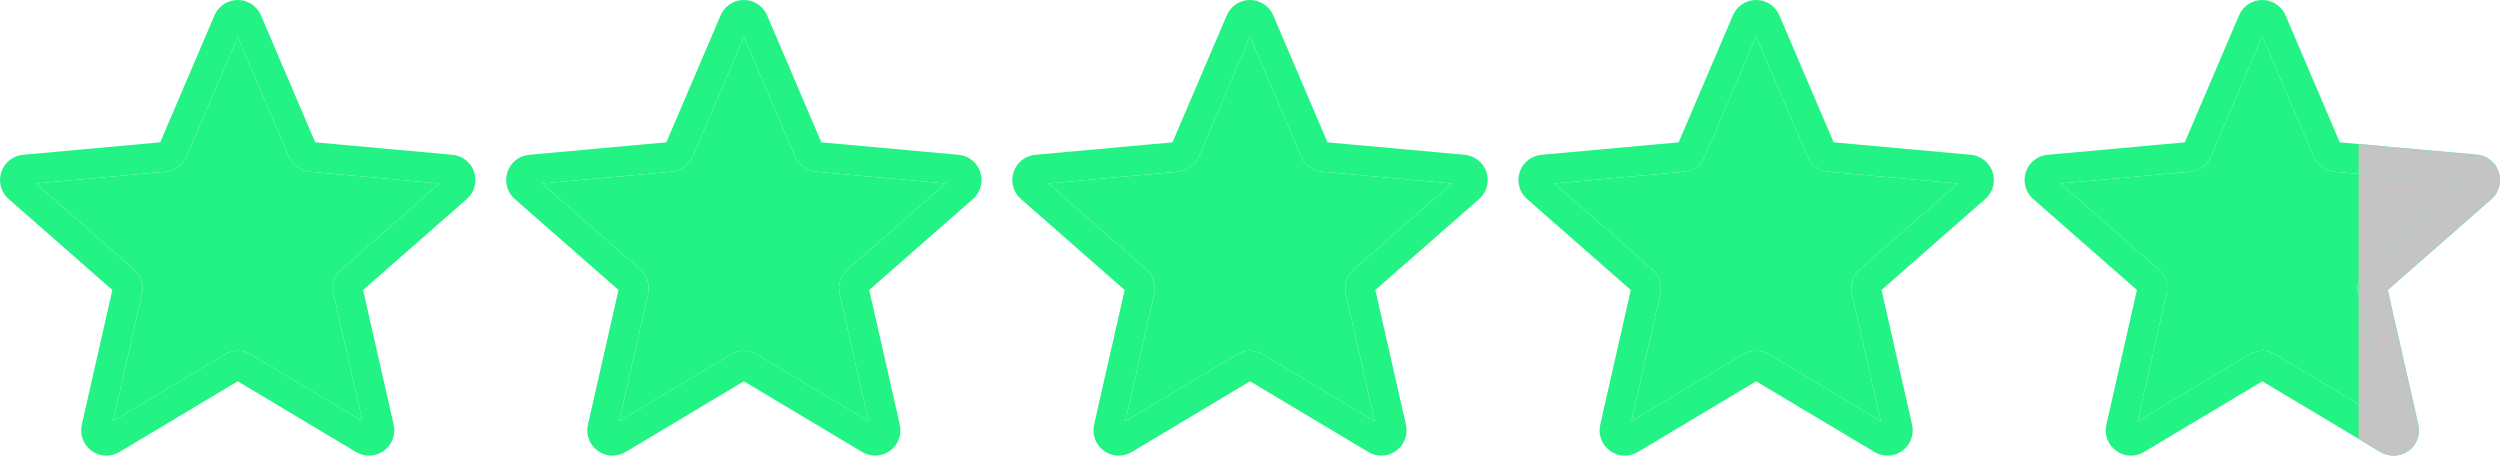 <?xml version="1.0" encoding="UTF-8"?> <svg xmlns="http://www.w3.org/2000/svg" width="2687" height="490" viewBox="0 0 2687 490" fill="none"> <path d="M114.373 489.703C108.774 489.703 103.215 487.956 98.47 484.525C89.631 478.12 85.503 467.11 87.908 456.486L120.782 311.675L9.294 213.903C1.099 206.749 -2.031 195.419 1.333 185.053C4.698 174.706 13.852 167.38 24.69 166.378L172.202 152.986L230.523 16.503C234.824 6.476 244.617 0 255.499 0C266.38 0 276.173 6.476 280.474 16.48L338.795 152.986L486.283 166.378C497.145 167.356 506.299 174.706 509.664 185.053C513.029 195.4 509.917 206.749 501.722 213.903L390.234 311.656L423.108 456.462C425.518 467.11 421.385 478.12 412.551 484.506C403.736 490.892 391.981 491.383 382.698 485.804L255.499 409.791L128.299 485.847C123.999 488.401 119.207 489.703 114.373 489.703ZM255.499 377.045C260.333 377.045 265.121 378.344 269.425 380.897L389.47 452.696L358.444 316.019C356.23 306.291 359.532 296.135 367.049 289.554L472.318 197.232L333.044 184.585C323.017 183.669 314.393 177.365 310.474 168.125L255.499 39.326L200.456 168.144C196.581 177.322 187.957 183.626 177.953 184.542L38.66 197.189L143.925 289.511C151.465 296.112 154.763 306.248 152.529 315.999L121.527 452.673L241.572 380.897C245.873 378.344 250.664 377.045 255.499 377.045ZM171.076 155.625C171.076 155.625 171.076 155.649 171.052 155.668L171.076 155.625ZM339.879 155.563L339.902 155.606C339.902 155.582 339.902 155.582 339.879 155.563Z" fill="#22F384"></path> <path d="M255.499 377.045C260.333 377.045 265.121 378.344 269.425 380.897L389.47 452.696L358.444 316.019C356.23 306.291 359.532 296.135 367.049 289.554L472.318 197.232L333.044 184.585C323.017 183.669 314.393 177.365 310.474 168.125L255.499 39.326L200.456 168.144C196.581 177.322 187.957 183.626 177.953 184.542L38.66 197.189L143.925 289.511C151.465 296.112 154.763 306.248 152.529 315.999L121.527 452.673L241.572 380.897C245.873 378.344 250.664 377.045 255.499 377.045Z" fill="#22F384"></path> <path d="M658.372 489.703C652.774 489.703 647.214 487.956 642.47 484.525C633.631 478.12 629.502 467.11 631.908 456.486L664.782 311.675L553.294 213.903C545.099 206.749 541.968 195.419 545.333 185.053C548.698 174.706 557.852 167.38 568.69 166.378L716.202 152.986L774.523 16.503C778.823 6.476 788.617 0 799.498 0C810.38 0 820.173 6.476 824.474 16.48L882.794 152.986L1030.28 166.378C1041.14 167.356 1050.3 174.706 1053.66 185.053C1057.03 195.4 1053.92 206.749 1045.72 213.903L934.234 311.656L967.108 456.462C969.518 467.11 965.385 478.12 956.55 484.506C947.735 490.892 935.981 491.383 926.698 485.804L799.498 409.791L672.299 485.847C667.998 488.401 663.207 489.703 658.372 489.703ZM799.498 377.045C804.333 377.045 809.12 378.344 813.425 380.897L933.47 452.696L902.444 316.019C900.23 306.291 903.532 296.135 911.048 289.554L1016.32 197.232L877.044 184.585C867.016 183.669 858.392 177.365 854.474 168.125L799.498 39.326L744.456 168.144C740.581 177.322 731.957 183.626 721.953 184.542L582.659 197.189L687.925 289.511C695.465 296.112 698.763 306.248 696.529 315.999L665.527 452.673L785.572 380.897C789.872 378.344 794.664 377.045 799.498 377.045ZM715.075 155.625C715.075 155.625 715.075 155.649 715.052 155.668L715.075 155.625ZM883.878 155.563L883.902 155.606C883.902 155.582 883.902 155.582 883.878 155.563Z" fill="#22F384"></path> <path d="M799.498 377.045C804.333 377.045 809.12 378.344 813.425 380.897L933.47 452.696L902.444 316.019C900.23 306.291 903.532 296.135 911.048 289.554L1016.32 197.232L877.044 184.585C867.016 183.669 858.392 177.365 854.474 168.125L799.498 39.326L744.456 168.144C740.581 177.322 731.957 183.626 721.953 184.542L582.659 197.189L687.925 289.511C695.465 296.112 698.763 306.248 696.529 315.999L665.527 452.673L785.572 380.897C789.872 378.344 794.664 377.045 799.498 377.045Z" fill="#22F384"></path> <path d="M1202.37 489.703C1196.77 489.703 1191.21 487.956 1186.47 484.525C1177.63 478.12 1173.5 467.11 1175.91 456.486L1208.78 311.675L1097.29 213.903C1089.1 206.749 1085.97 195.419 1089.33 185.053C1092.7 174.706 1101.85 167.38 1112.69 166.378L1260.2 152.986L1318.52 16.503C1322.82 6.476 1332.62 0 1343.5 0C1354.38 0 1364.17 6.476 1368.47 16.48L1426.79 152.986L1574.28 166.378C1585.14 167.356 1594.3 174.706 1597.66 185.053C1601.03 195.4 1597.92 206.749 1589.72 213.903L1478.23 311.656L1511.11 456.462C1513.52 467.11 1509.38 478.12 1500.55 484.506C1491.74 490.892 1479.98 491.383 1470.7 485.804L1343.5 409.791L1216.3 485.847C1212 488.401 1207.21 489.703 1202.37 489.703ZM1343.5 377.045C1348.33 377.045 1353.12 378.344 1357.42 380.897L1477.47 452.696L1446.44 316.019C1444.23 306.291 1447.53 296.135 1455.05 289.554L1560.32 197.232L1421.04 184.585C1411.02 183.669 1402.39 177.365 1398.47 168.125L1343.5 39.326L1288.46 168.144C1284.58 177.322 1275.96 183.626 1265.95 184.542L1126.66 197.189L1231.92 289.511C1239.46 296.112 1242.76 306.248 1240.53 315.999L1209.53 452.673L1329.57 380.897C1333.87 378.344 1338.66 377.045 1343.5 377.045ZM1259.08 155.625C1259.08 155.625 1259.08 155.649 1259.05 155.668L1259.08 155.625ZM1427.88 155.563L1427.9 155.606C1427.9 155.582 1427.9 155.582 1427.88 155.563Z" fill="#22F384"></path> <path d="M1343.5 377.045C1348.33 377.045 1353.12 378.344 1357.42 380.897L1477.47 452.696L1446.44 316.019C1444.23 306.291 1447.53 296.135 1455.05 289.554L1560.32 197.232L1421.04 184.585C1411.02 183.669 1402.39 177.365 1398.47 168.125L1343.5 39.326L1288.46 168.144C1284.58 177.322 1275.96 183.626 1265.95 184.542L1126.66 197.189L1231.92 289.511C1239.46 296.112 1242.76 306.248 1240.53 315.999L1209.53 452.673L1329.57 380.897C1333.87 378.344 1338.66 377.045 1343.5 377.045Z" fill="#22F384"></path> <path d="M1746.37 489.703C1740.77 489.703 1735.21 487.956 1730.47 484.525C1721.63 478.12 1717.5 467.11 1719.91 456.486L1752.78 311.675L1641.29 213.903C1633.1 206.749 1629.97 195.419 1633.33 185.053C1636.7 174.706 1645.85 167.38 1656.69 166.378L1804.2 152.986L1862.52 16.503C1866.82 6.476 1876.62 0 1887.5 0C1898.38 0 1908.17 6.476 1912.47 16.48L1970.79 152.986L2118.28 166.378C2129.14 167.356 2138.3 174.706 2141.66 185.053C2145.03 195.4 2141.92 206.749 2133.72 213.903L2022.23 311.656L2055.11 456.462C2057.52 467.11 2053.38 478.12 2044.55 484.506C2035.74 490.892 2023.98 491.383 2014.7 485.804L1887.5 409.791L1760.3 485.847C1756 488.401 1751.21 489.703 1746.37 489.703ZM1887.5 377.045C1892.33 377.045 1897.12 378.344 1901.42 380.897L2021.47 452.696L1990.44 316.019C1988.23 306.291 1991.53 296.135 1999.05 289.554L2104.32 197.232L1965.04 184.585C1955.02 183.669 1946.39 177.365 1942.47 168.125L1887.5 39.326L1832.46 168.144C1828.58 177.322 1819.96 183.626 1809.95 184.542L1670.66 197.189L1775.92 289.511C1783.46 296.112 1786.76 306.248 1784.53 315.999L1753.53 452.673L1873.57 380.897C1877.87 378.344 1882.66 377.045 1887.5 377.045ZM1803.08 155.625C1803.08 155.625 1803.08 155.649 1803.05 155.668L1803.08 155.625ZM1971.88 155.563L1971.9 155.606C1971.9 155.582 1971.9 155.582 1971.88 155.563Z" fill="#22F384"></path> <path d="M1887.5 377.045C1892.33 377.045 1897.12 378.344 1901.42 380.897L2021.47 452.696L1990.44 316.019C1988.23 306.291 1991.53 296.135 1999.05 289.554L2104.32 197.232L1965.04 184.585C1955.02 183.669 1946.39 177.365 1942.47 168.125L1887.5 39.326L1832.46 168.144C1828.58 177.322 1819.96 183.626 1809.95 184.542L1670.66 197.189L1775.92 289.511C1783.46 296.112 1786.76 306.248 1784.53 315.999L1753.53 452.673L1873.57 380.897C1877.87 378.344 1882.66 377.045 1887.5 377.045Z" fill="#22F384"></path> <path d="M2290.37 489.703C2284.77 489.703 2279.21 487.956 2274.47 484.525C2265.63 478.12 2261.5 467.11 2263.91 456.486L2296.78 311.675L2185.29 213.903C2177.1 206.749 2173.97 195.419 2177.33 185.053C2180.7 174.706 2189.85 167.38 2200.69 166.378L2348.2 152.986L2406.52 16.503C2410.82 6.476 2420.62 0 2431.5 0C2442.38 0 2452.17 6.476 2456.47 16.48L2514.79 152.986L2662.28 166.378C2673.14 167.356 2682.3 174.706 2685.66 185.053C2689.03 195.4 2685.92 206.749 2677.72 213.903L2566.23 311.656L2599.11 456.462C2601.52 467.11 2597.38 478.12 2588.55 484.506C2579.74 490.892 2567.98 491.383 2558.7 485.804L2431.5 409.791L2304.3 485.847C2300 488.401 2295.21 489.703 2290.37 489.703ZM2431.5 377.045C2436.33 377.045 2441.12 378.344 2445.42 380.897L2565.47 452.696L2534.44 316.019C2532.23 306.291 2535.53 296.135 2543.05 289.554L2648.32 197.232L2509.04 184.585C2499.02 183.669 2490.39 177.365 2486.47 168.125L2431.5 39.326L2376.46 168.144C2372.58 177.322 2363.96 183.626 2353.95 184.542L2214.66 197.189L2319.92 289.511C2327.46 296.112 2330.76 306.248 2328.53 315.999L2297.53 452.673L2417.57 380.897C2421.87 378.344 2426.66 377.045 2431.5 377.045ZM2347.08 155.625C2347.08 155.625 2347.08 155.649 2347.05 155.668L2347.08 155.625ZM2515.88 155.563L2515.9 155.606C2515.9 155.582 2515.9 155.582 2515.88 155.563Z" fill="#22F384"></path> <path d="M2431.5 377.045C2436.33 377.045 2441.12 378.344 2445.42 380.897L2565.47 452.696L2534.44 316.019C2532.23 306.291 2535.53 296.135 2543.05 289.554L2648.32 197.232L2509.04 184.585C2499.02 183.669 2490.39 177.365 2486.47 168.125L2431.5 39.326L2376.46 168.144C2372.58 177.322 2363.96 183.626 2353.95 184.542L2214.66 197.189L2319.92 289.511C2327.46 296.112 2330.76 306.248 2328.53 315.999L2297.53 452.673L2417.57 380.897C2421.87 378.344 2426.66 377.045 2431.5 377.045Z" fill="#22F384"></path> <mask id="mask0" mask-type="alpha" maskUnits="userSpaceOnUse" x="2175" y="0" width="513" height="490"> <path d="M2290.37 489.703C2284.77 489.703 2279.21 487.956 2274.47 484.525C2265.63 478.12 2261.5 467.11 2263.91 456.486L2296.78 311.675L2185.29 213.903C2177.1 206.749 2173.97 195.419 2177.33 185.053C2180.7 174.706 2189.85 167.38 2200.69 166.378L2348.2 152.986L2406.52 16.503C2410.82 6.476 2420.62 0 2431.5 0C2442.38 0 2452.17 6.476 2456.47 16.48L2514.79 152.986L2662.28 166.378C2673.14 167.356 2682.3 174.706 2685.66 185.053C2689.03 195.4 2685.92 206.749 2677.72 213.903L2566.23 311.656L2599.11 456.462C2601.52 467.11 2597.38 478.12 2588.55 484.506C2579.74 490.892 2567.98 491.383 2558.7 485.804L2431.5 409.791L2304.3 485.847C2300 488.401 2295.21 489.703 2290.37 489.703ZM2431.5 377.045C2436.33 377.045 2441.12 378.344 2445.42 380.897L2565.47 452.696L2534.44 316.019C2532.23 306.291 2535.53 296.135 2543.05 289.554L2648.32 197.232L2509.04 184.585C2499.02 183.669 2490.39 177.365 2486.47 168.125L2431.5 39.326L2376.46 168.144C2372.58 177.322 2363.96 183.626 2353.95 184.542L2214.66 197.189L2319.92 289.511C2327.46 296.112 2330.76 306.248 2328.53 315.999L2297.53 452.673L2417.57 380.897C2421.87 378.344 2426.66 377.045 2431.5 377.045ZM2347.08 155.625C2347.08 155.625 2347.08 155.649 2347.05 155.668L2347.08 155.625ZM2515.88 155.563L2515.9 155.606C2515.9 155.582 2515.9 155.582 2515.88 155.563Z" fill="#22F384"></path> <path d="M2431.5 377.045C2436.33 377.045 2441.12 378.344 2445.42 380.897L2565.47 452.696L2534.44 316.019C2532.23 306.291 2535.53 296.135 2543.05 289.554L2648.32 197.232L2509.04 184.585C2499.02 183.669 2490.39 177.365 2486.47 168.125L2431.5 39.326L2376.46 168.144C2372.58 177.322 2363.96 183.626 2353.95 184.542L2214.66 197.189L2319.92 289.511C2327.46 296.112 2330.76 306.248 2328.53 315.999L2297.53 452.673L2417.57 380.897C2421.87 378.344 2426.66 377.045 2431.5 377.045Z" fill="#22F384"></path> </mask> <g mask="url(#mask0)"> <rect x="2535" y="-82.964" width="246" height="638" fill="#C4C4C4"></rect> </g> </svg> 